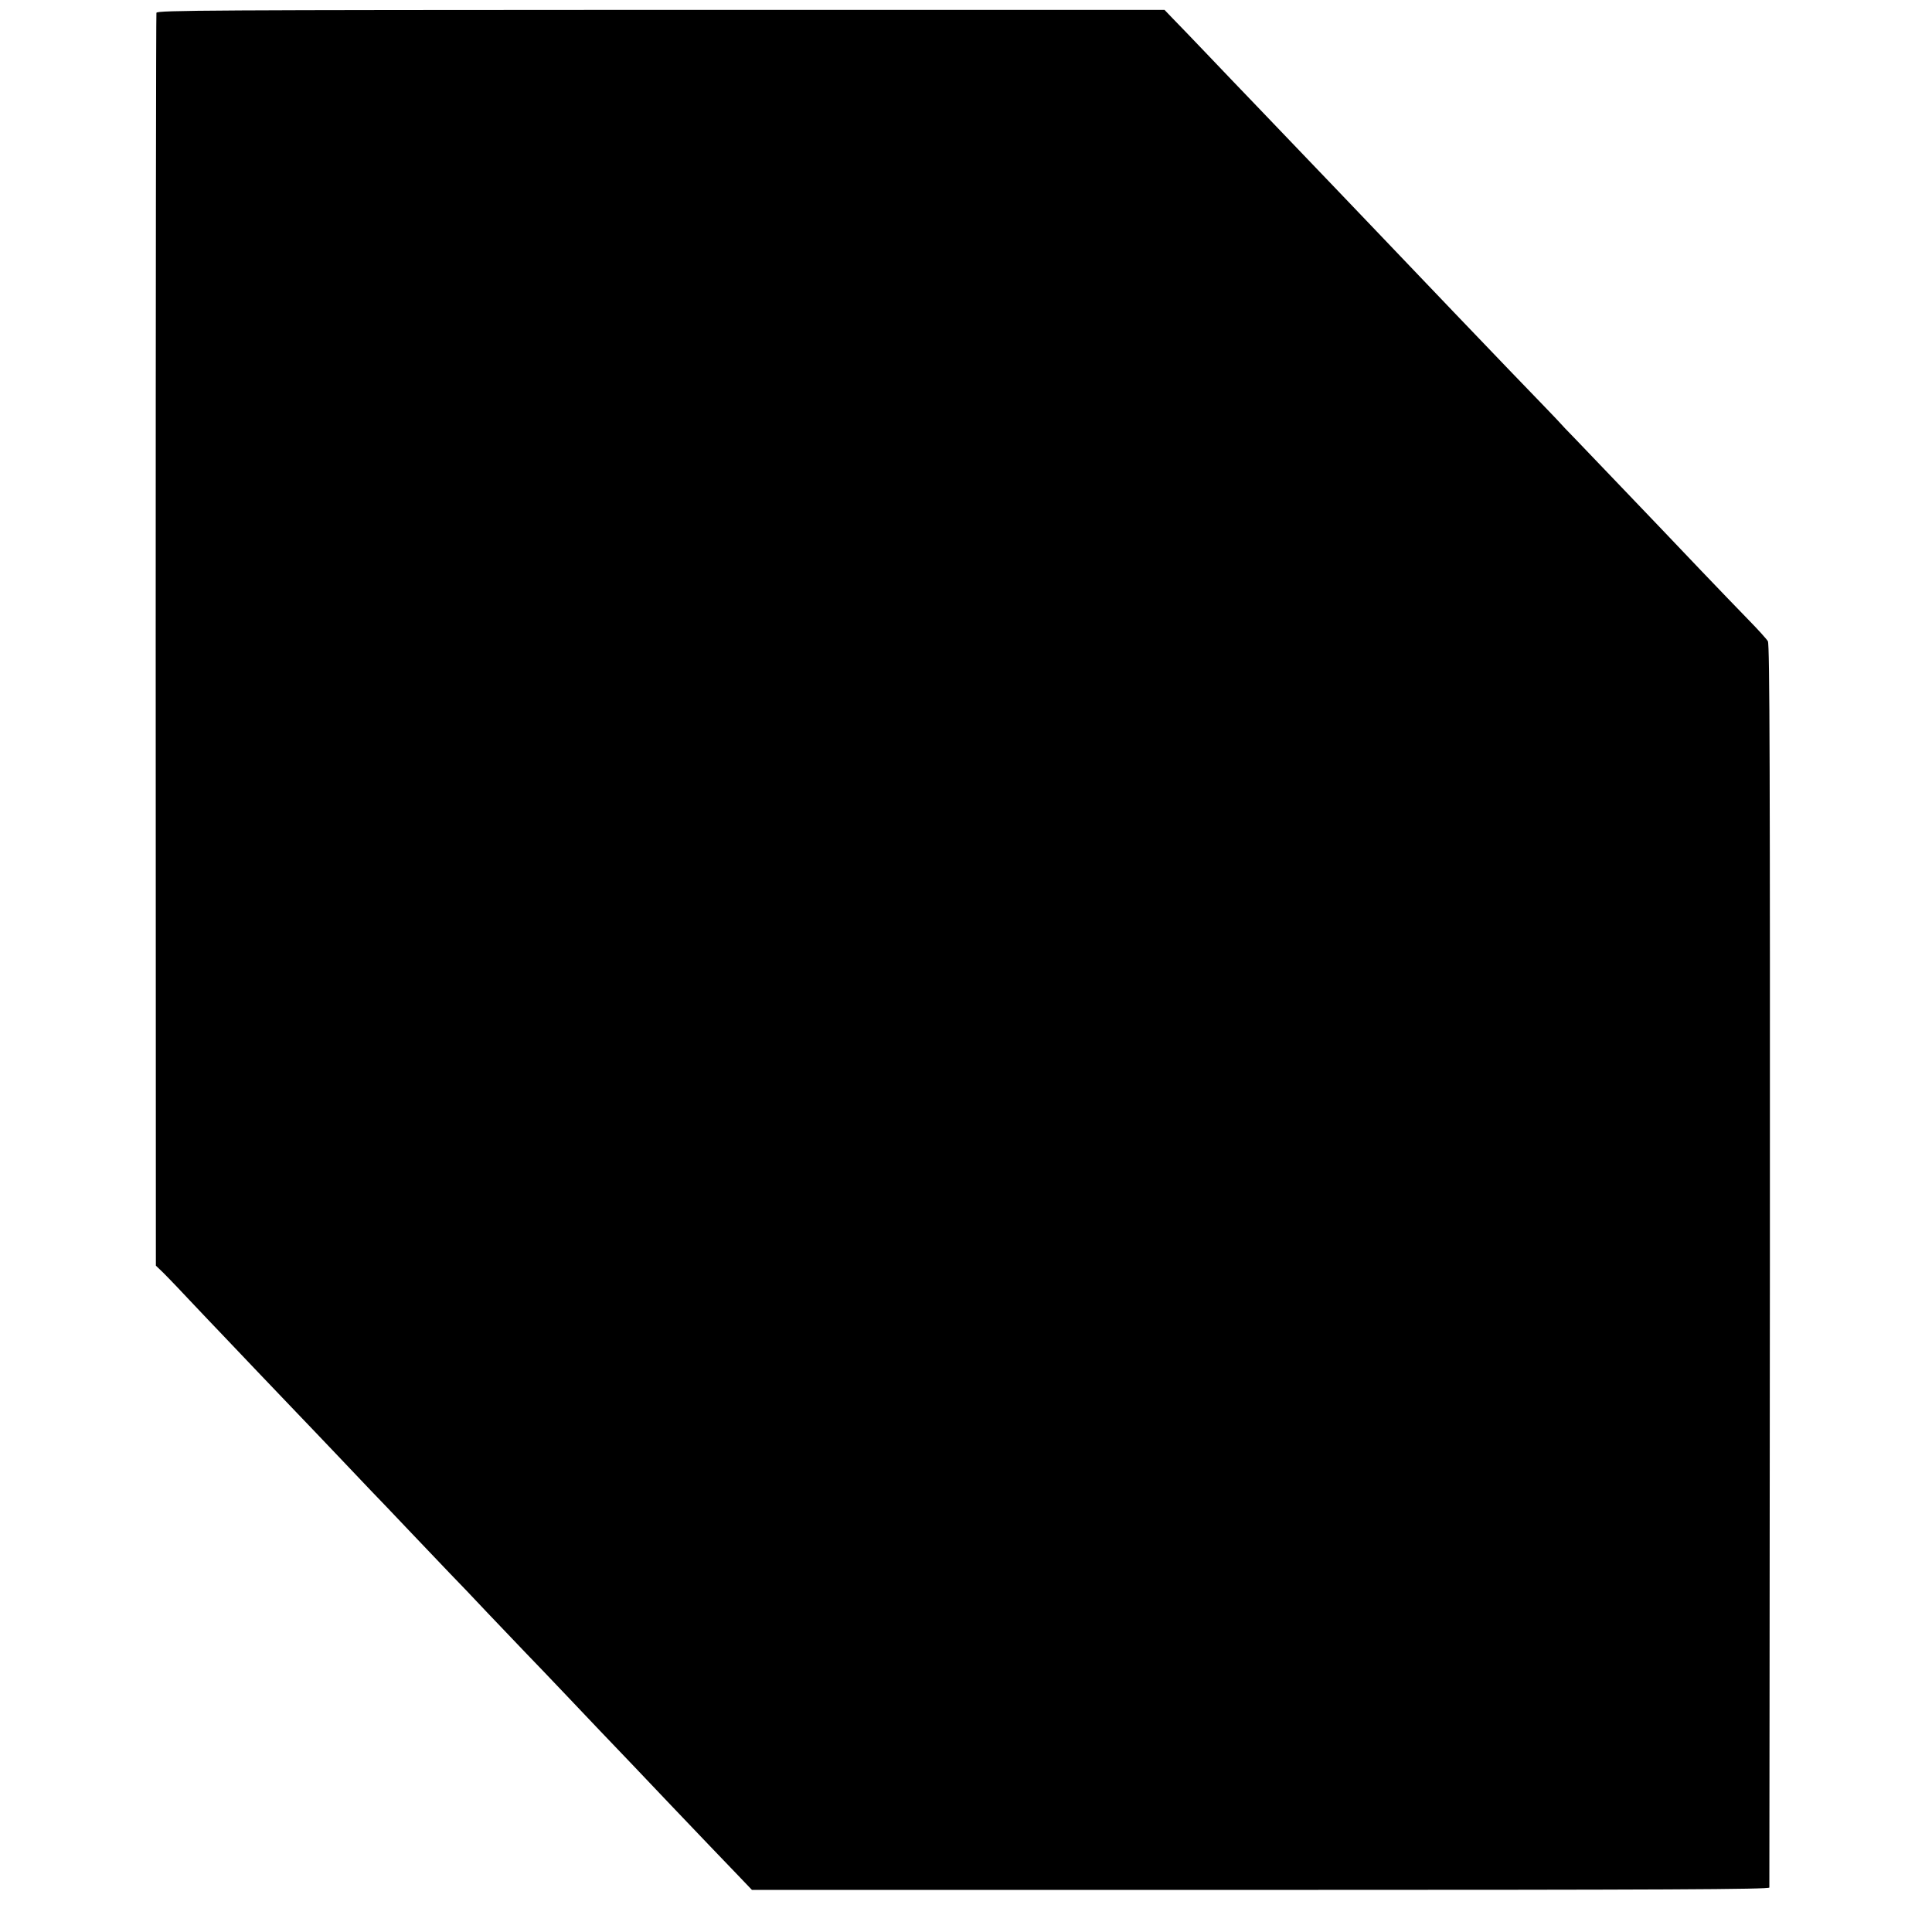 <?xml version="1.0" standalone="no"?>
<!DOCTYPE svg PUBLIC "-//W3C//DTD SVG 20010904//EN"
 "http://www.w3.org/TR/2001/REC-SVG-20010904/DTD/svg10.dtd">
<svg version="1.0" xmlns="http://www.w3.org/2000/svg"
 width="1056pt" height="1056pt" viewBox="0 0 1056 1056"
 preserveAspectRatio="xMidYMid meet">
<g transform="translate(0,1056) scale(0.1,-0.1)"
fill="#000000" stroke="none">
<path d="M855 10490 c-2 -8 -4 -1552 -4 -3431 l1 -3417 21 -20 c12 -10 81 -81
152 -157 72 -76 157 -166 191 -201 33 -35 121 -127 195 -205 74 -77 170 -178
214 -224 44 -46 139 -145 210 -220 72 -76 157 -165 190 -200 33 -34 128 -133
210 -220 83 -87 184 -193 225 -236 41 -42 134 -139 205 -215 72 -75 166 -174
210 -220 44 -45 143 -149 220 -230 132 -139 238 -251 365 -383 30 -32 125
-131 210 -221 85 -89 180 -188 210 -220 30 -31 94 -98 143 -149 l87 -91 2780
0 c2217 0 2780 3 2781 13 0 6 2 1537 3 3402 1 2688 -1 3394 -11 3410 -7 12
-54 64 -105 116 -51 52 -167 173 -258 268 -91 96 -190 199 -220 231 -30 31
-129 135 -220 230 -91 95 -202 211 -247 258 -46 47 -83 86 -83 87 0 1 -44 47
-97 102 -83 85 -233 242 -488 508 -27 29 -95 99 -149 156 -54 57 -178 187
-275 288 -97 101 -194 203 -216 226 -57 59 -397 415 -475 496 -36 37 -135 141
-220 230 -85 89 -175 183 -200 208 l-45 47 -2753 0 c-2457 -1 -2753 -2 -2757
-16z"/>
</g>
</svg>
